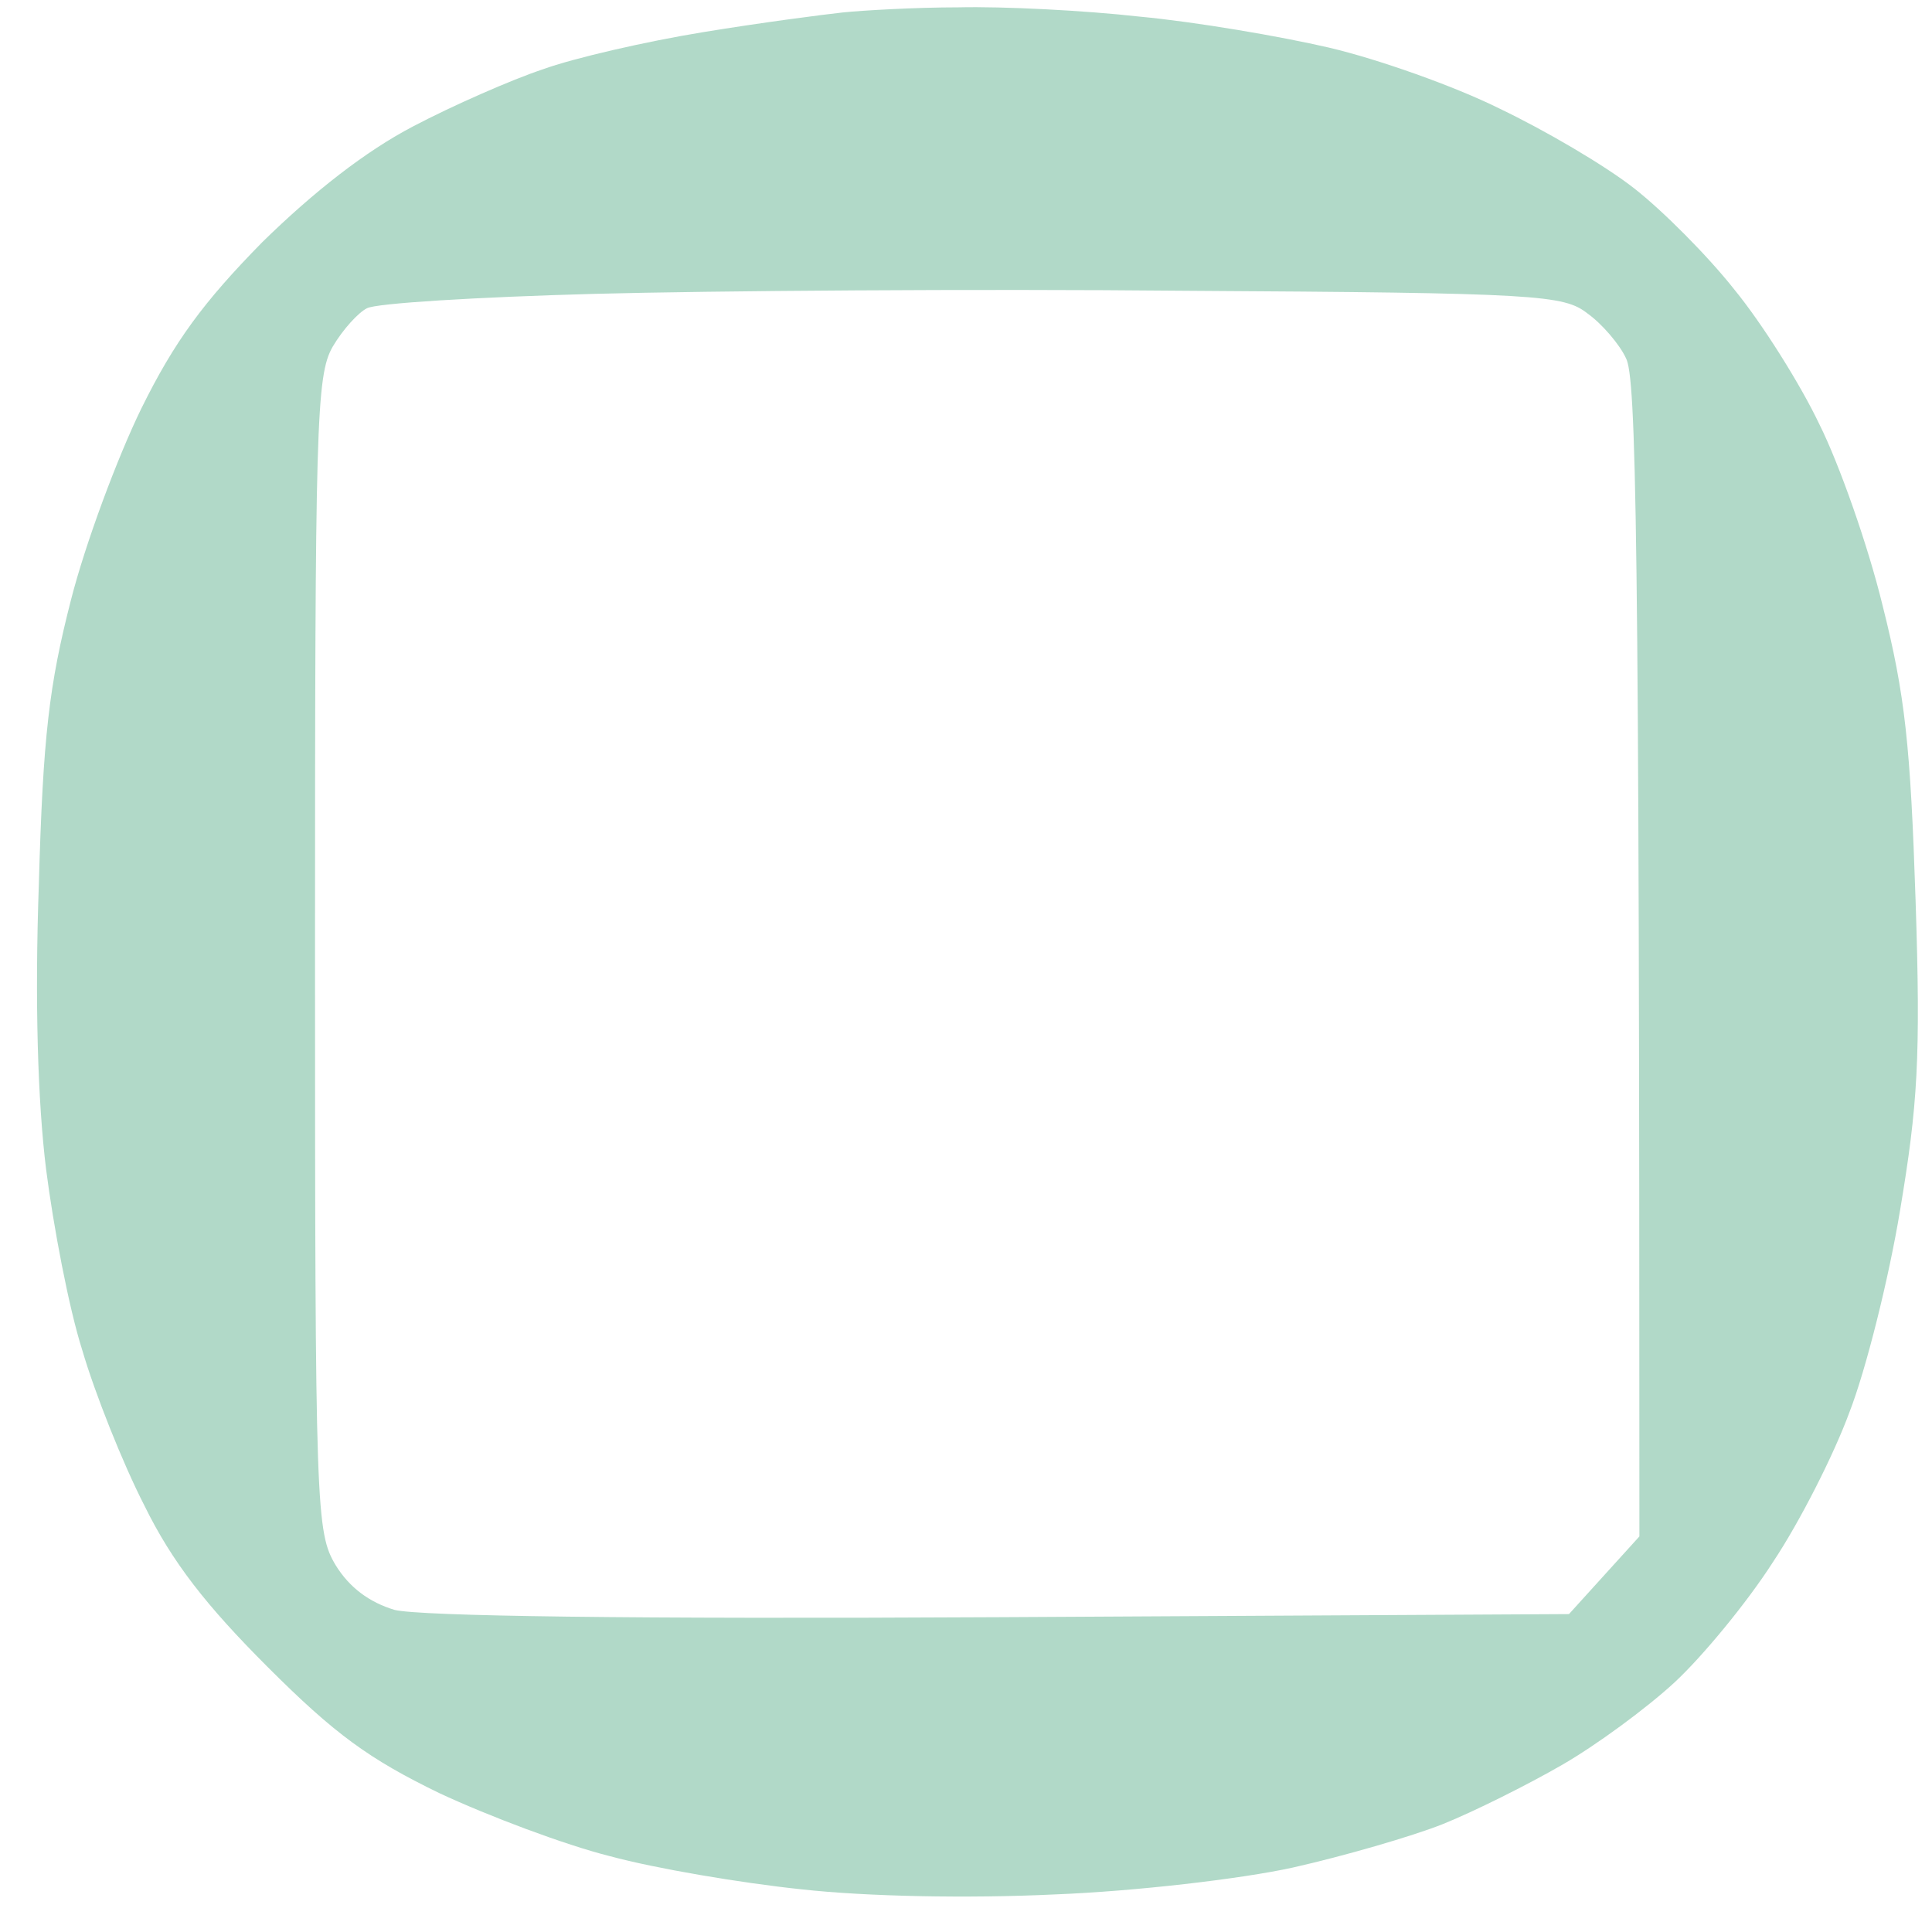 <svg width="20" height="20" viewBox="0 0 20 20" fill="none" xmlns="http://www.w3.org/2000/svg">
<path fill-rule="evenodd" clip-rule="evenodd" d="M7.278 0.333C7.867 0.236 8.52 0.151 8.724 0.129C8.927 0.108 9.473 0.076 9.923 0.076C10.384 0.065 11.23 0.108 11.797 0.172C12.376 0.226 13.254 0.376 13.758 0.493C14.261 0.611 15.053 0.89 15.525 1.125C15.996 1.35 16.617 1.714 16.917 1.95C17.206 2.175 17.677 2.646 17.956 3C18.245 3.353 18.641 3.985 18.834 4.392C19.038 4.799 19.337 5.645 19.488 6.266C19.723 7.198 19.777 7.723 19.83 9.319C19.884 10.957 19.852 11.439 19.669 12.532C19.552 13.239 19.316 14.181 19.145 14.62C18.984 15.059 18.631 15.755 18.352 16.173C18.084 16.591 17.624 17.148 17.335 17.416C17.046 17.683 16.521 18.069 16.167 18.272C15.814 18.476 15.257 18.754 14.936 18.883C14.614 19.011 13.907 19.215 13.383 19.333C12.847 19.451 11.744 19.579 10.919 19.611C10.02 19.654 8.97 19.633 8.295 19.558C7.674 19.493 6.785 19.343 6.314 19.215C5.843 19.097 5.05 18.797 4.547 18.562C3.818 18.208 3.465 17.951 2.769 17.255C2.137 16.623 1.783 16.173 1.494 15.584C1.269 15.145 0.98 14.417 0.852 13.978C0.712 13.539 0.552 12.692 0.477 12.103C0.391 11.407 0.359 10.368 0.402 9.158C0.445 7.616 0.509 7.091 0.734 6.213C0.884 5.624 1.216 4.735 1.462 4.231C1.805 3.535 2.105 3.128 2.715 2.507C3.251 1.982 3.786 1.564 4.279 1.307C4.686 1.093 5.296 0.825 5.618 0.718C5.939 0.601 6.689 0.429 7.278 0.333ZM12.258 3.01C15.932 3.032 16.189 3.053 16.435 3.246C16.585 3.353 16.767 3.567 16.831 3.706C16.938 3.899 16.971 5.409 16.971 15.905L16.242 16.709L10.362 16.741C6.485 16.762 4.354 16.73 4.086 16.666C3.822 16.587 3.618 16.434 3.476 16.205C3.272 15.863 3.261 15.659 3.261 9.886C3.261 4.392 3.272 3.889 3.444 3.589C3.551 3.407 3.711 3.235 3.797 3.192C3.883 3.139 4.943 3.075 6.153 3.042C7.363 3.01 10.105 2.989 12.258 3.01Z" fill="#B1D9C8"/>
</svg>
